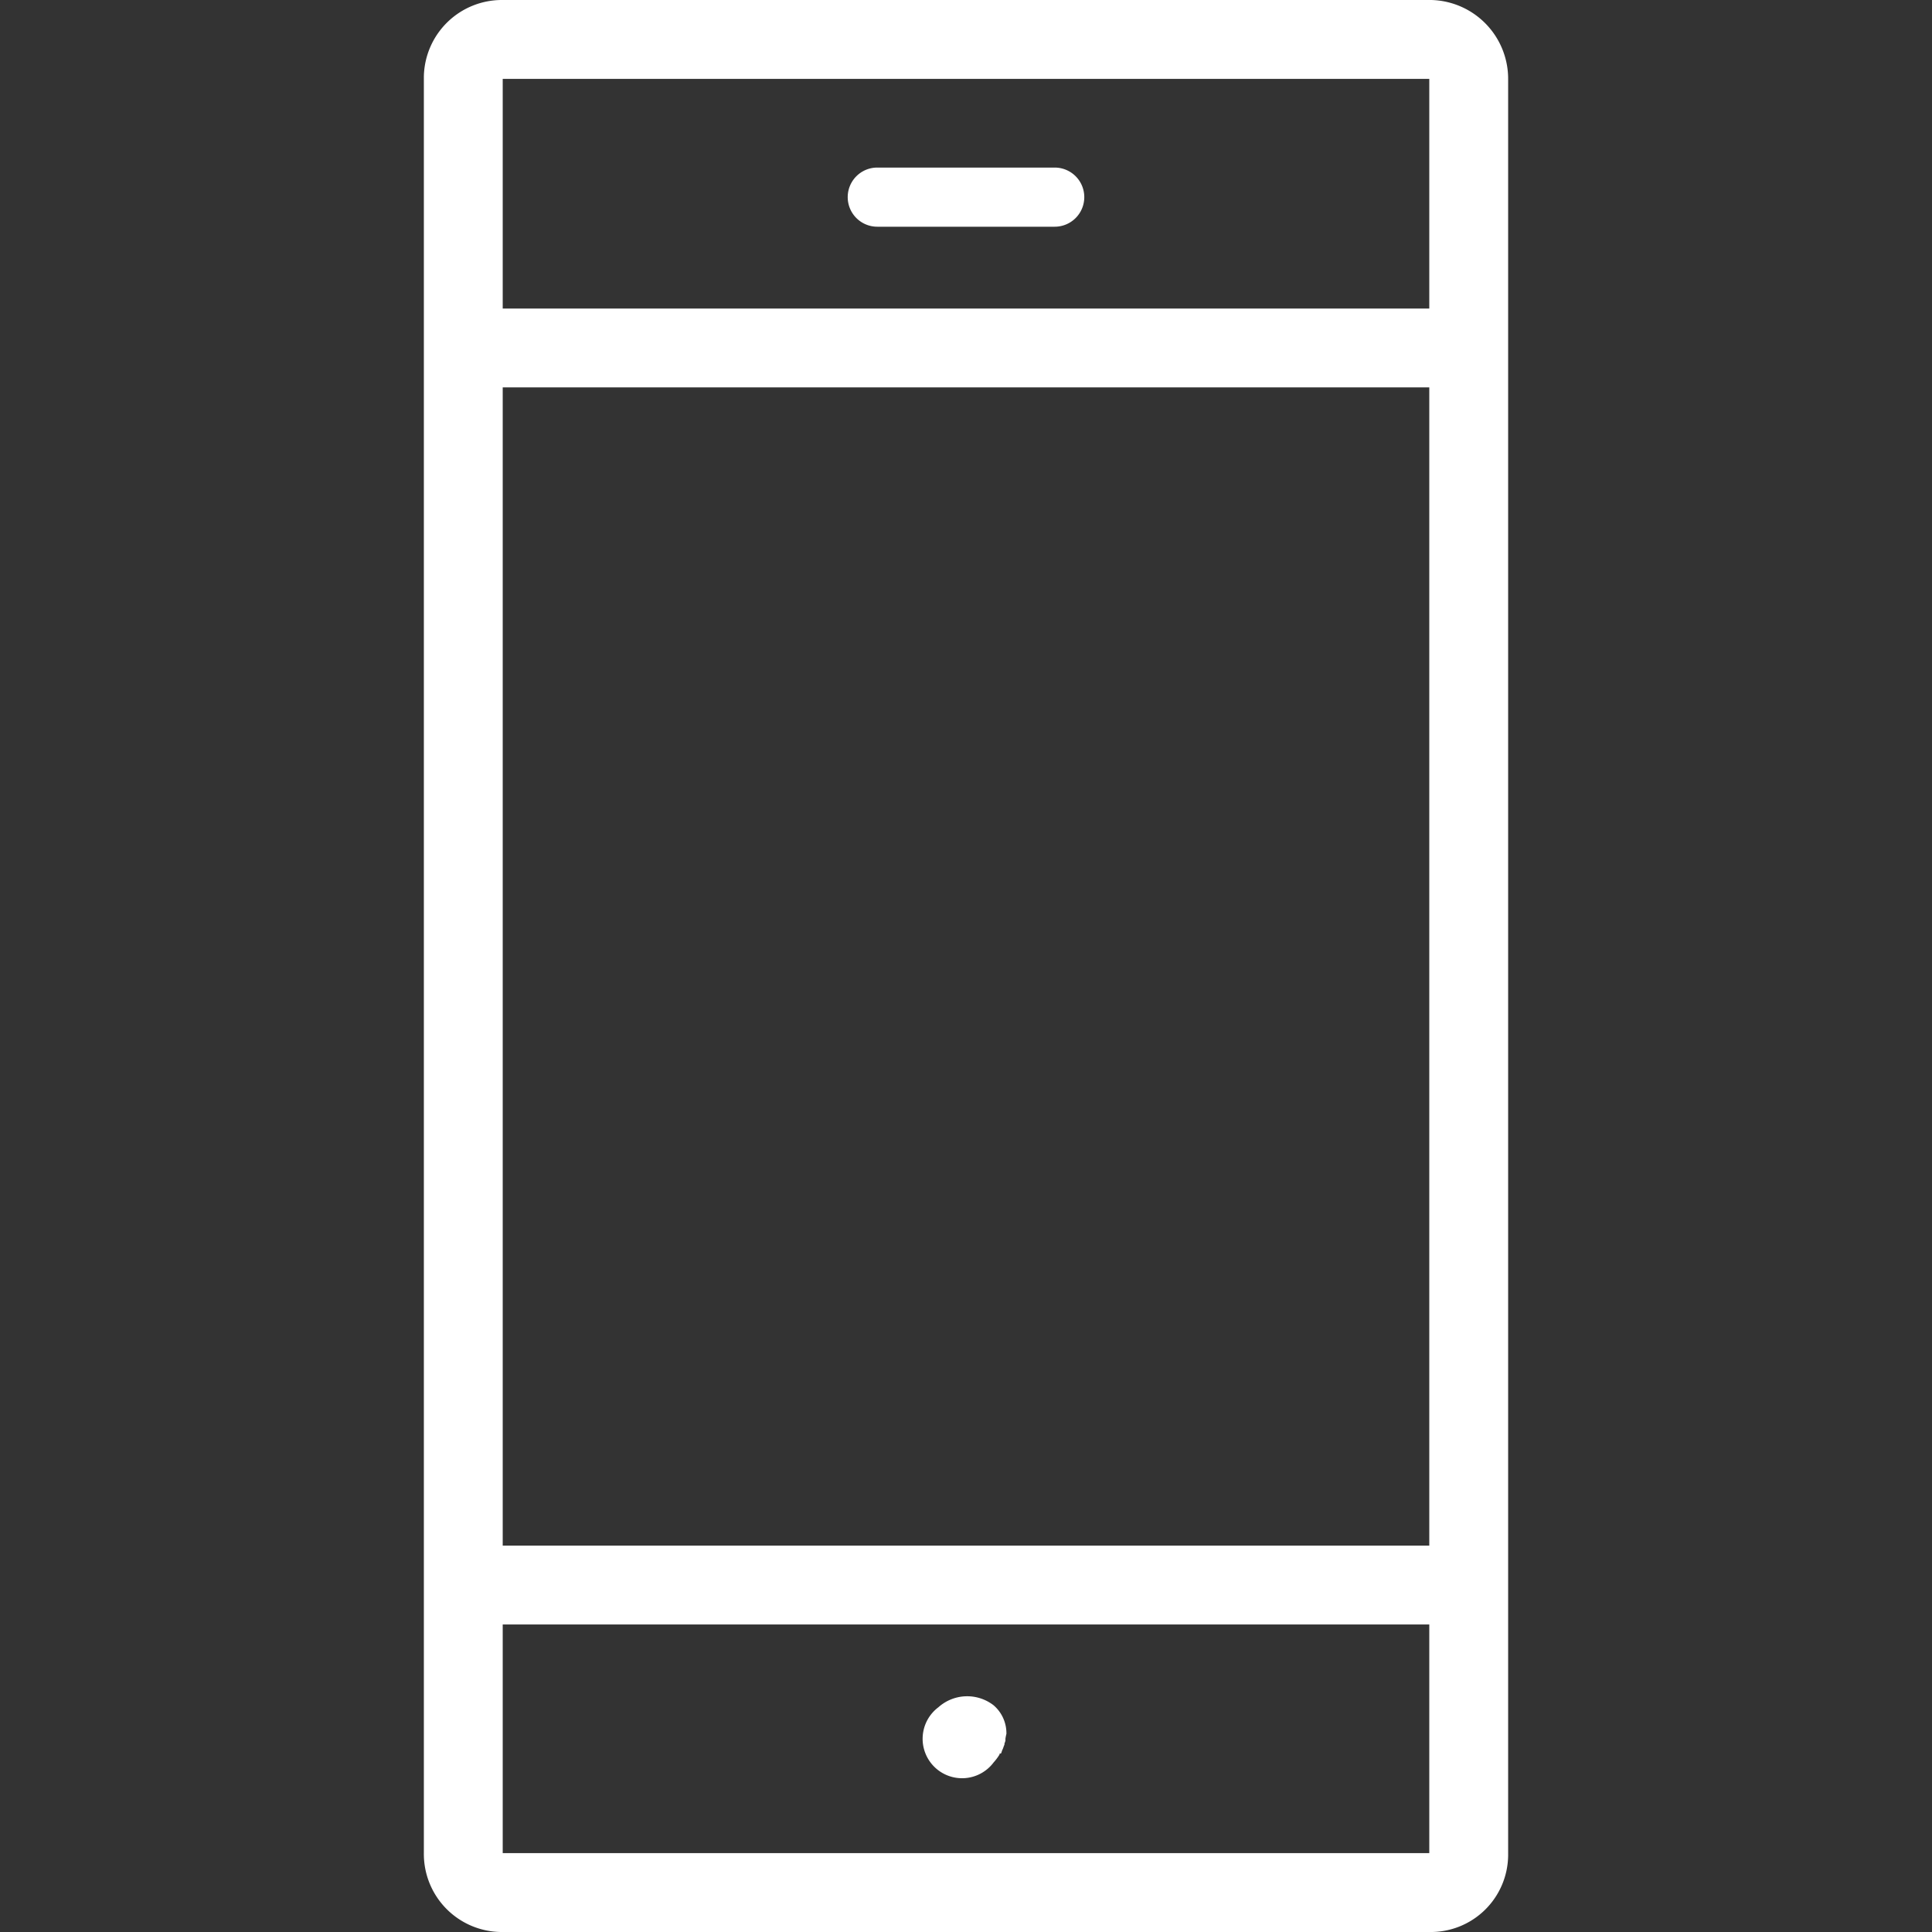 <svg id="Calque_1" data-name="Calque 1" xmlns="http://www.w3.org/2000/svg" viewBox="0 0 196 196"><rect x="0" y="0" width="196" height="196" fill="#333333" stroke="none"/><path d="M145.2,0H51a7.92,7.92,0,0,0-8,7.8V188a7.92,7.92,0,0,0,7.8,8H145a7.85,7.85,0,0,0,8-7.8V8A8,8,0,0,0,145.2,0ZM145,8V31.3H51V8Zm0,31.3V156.8H51V39.3ZM51,188V164.8h94V188Z" fill="#fff"/><path d="M89,23h18a3,3,0,0,0,0-6H89a3,3,0,0,0,0,6Z" fill="#fff"/><path d="M95.2,173.2a4,4,0,1,0,5.6,5.6,5.55,5.55,0,0,0,.6-.8c0-.1,0-.1.1-.1s.1-.2.2-.4.1-.3.2-.5v-.1l.1-.3v-.2a4.33,4.33,0,0,1,.1-.5,3.74,3.74,0,0,0-1.3-2.9A4.38,4.38,0,0,0,95.2,173.2Z" fill="#fff"/></svg>